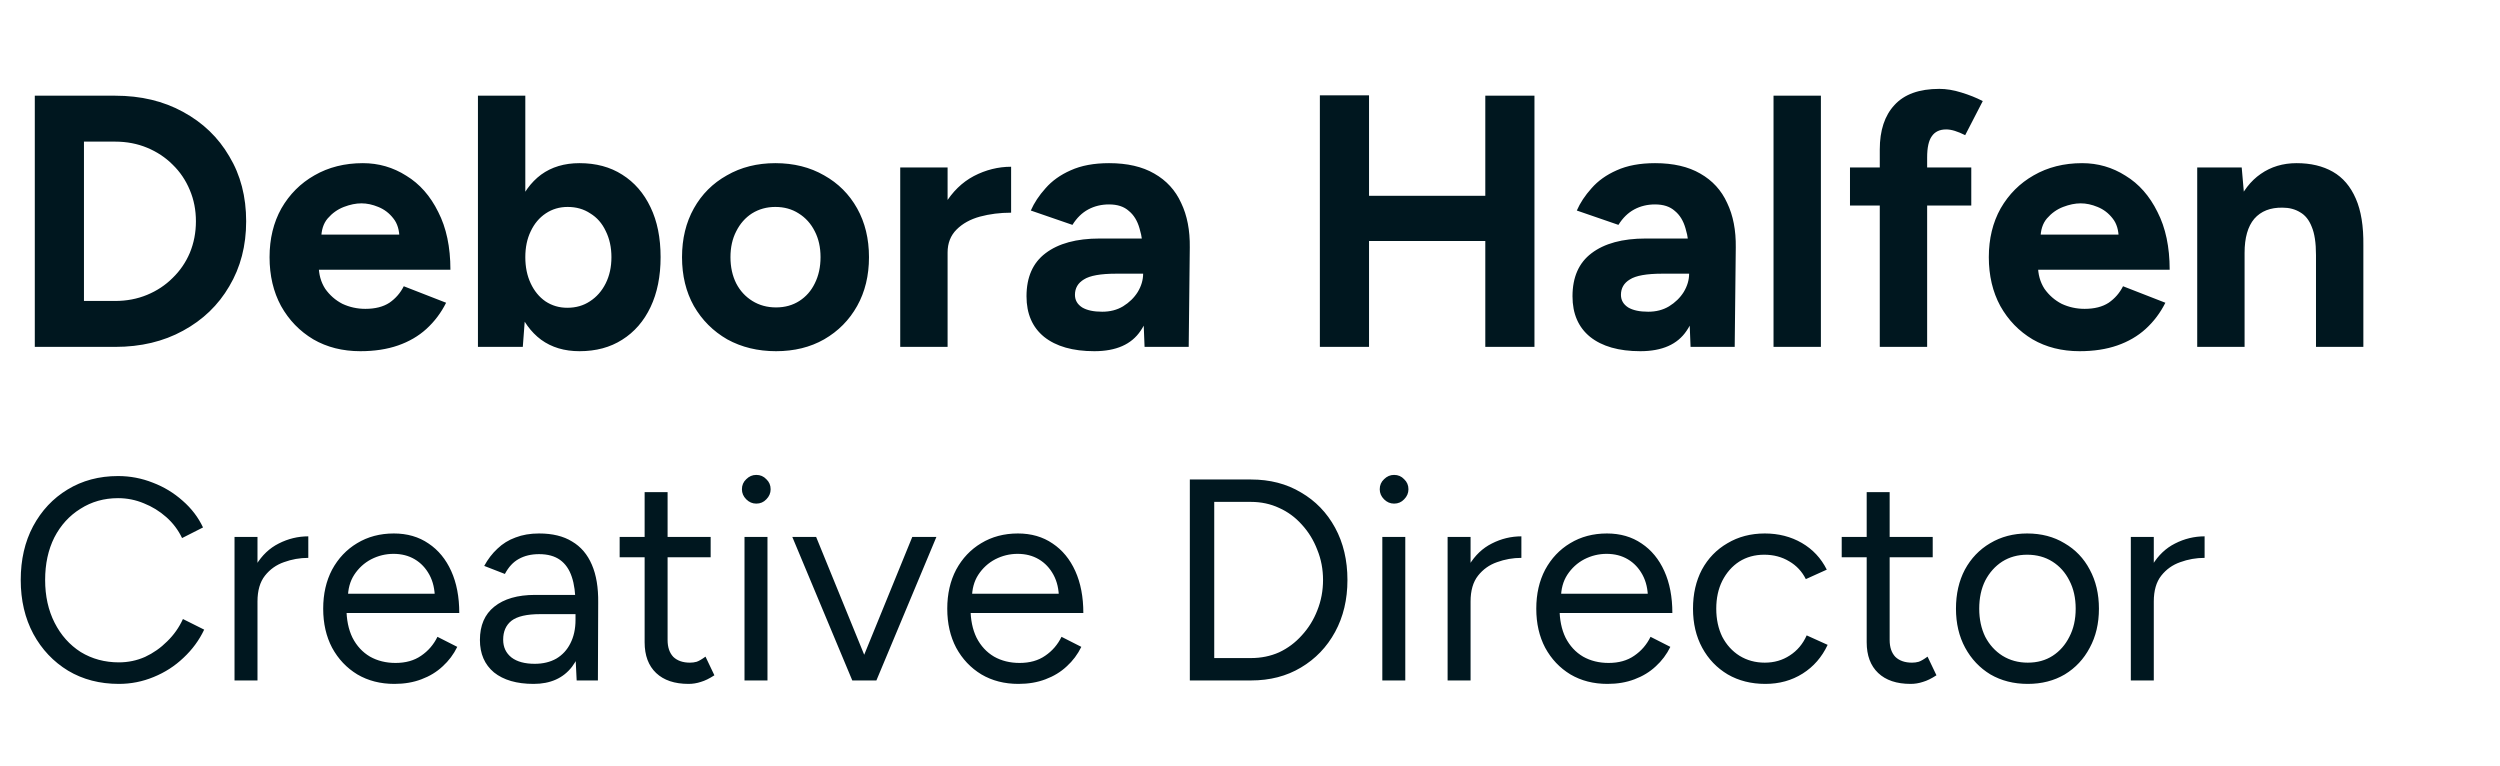 <svg xmlns="http://www.w3.org/2000/svg" width="209" height="64" viewBox="0 0 209 64" fill="none"><path d="M2.909 29V8H9.629C11.769 8 13.659 8.45 15.299 9.35C16.959 10.25 18.249 11.49 19.169 13.07C20.109 14.63 20.579 16.44 20.579 18.5C20.579 20.54 20.109 22.35 19.169 23.93C18.249 25.51 16.959 26.75 15.299 27.65C13.659 28.55 11.769 29 9.629 29H2.909ZM7.019 25.16H9.629C10.589 25.16 11.479 24.99 12.299 24.65C13.119 24.31 13.829 23.84 14.429 23.24C15.049 22.64 15.529 21.94 15.869 21.14C16.209 20.32 16.379 19.44 16.379 18.5C16.379 17.56 16.209 16.69 15.869 15.89C15.529 15.07 15.049 14.36 14.429 13.76C13.829 13.16 13.119 12.69 12.299 12.35C11.479 12.01 10.589 11.84 9.629 11.84H7.019V25.16ZM30.125 29.36C28.645 29.36 27.335 29.03 26.195 28.37C25.055 27.69 24.155 26.76 23.495 25.58C22.855 24.4 22.535 23.04 22.535 21.5C22.535 19.96 22.865 18.6 23.525 17.42C24.205 16.24 25.125 15.32 26.285 14.66C27.465 13.98 28.815 13.64 30.335 13.64C31.655 13.64 32.865 13.99 33.965 14.69C35.085 15.37 35.975 16.38 36.635 17.72C37.315 19.04 37.655 20.65 37.655 22.55H26.285L26.645 22.19C26.645 22.93 26.825 23.58 27.185 24.14C27.565 24.68 28.045 25.1 28.625 25.4C29.225 25.68 29.865 25.82 30.545 25.82C31.365 25.82 32.035 25.65 32.555 25.31C33.075 24.95 33.475 24.49 33.755 23.93L37.295 25.31C36.875 26.15 36.325 26.88 35.645 27.5C34.985 28.1 34.195 28.56 33.275 28.88C32.355 29.2 31.305 29.36 30.125 29.36ZM26.855 19.97L26.495 19.61H33.725L33.395 19.97C33.395 19.25 33.225 18.68 32.885 18.26C32.545 17.82 32.125 17.5 31.625 17.3C31.145 17.1 30.675 17 30.215 17C29.755 17 29.265 17.1 28.745 17.3C28.225 17.5 27.775 17.82 27.395 18.26C27.035 18.68 26.855 19.25 26.855 19.97ZM39.956 29V8H43.916V26.21L43.706 29H39.956ZM48.446 29.36C47.186 29.36 46.116 29.04 45.236 28.4C44.376 27.76 43.716 26.85 43.256 25.67C42.796 24.49 42.566 23.1 42.566 21.5C42.566 19.88 42.796 18.49 43.256 17.33C43.716 16.15 44.376 15.24 45.236 14.6C46.116 13.96 47.186 13.64 48.446 13.64C49.826 13.64 51.016 13.96 52.016 14.6C53.036 15.24 53.826 16.15 54.386 17.33C54.946 18.49 55.226 19.88 55.226 21.5C55.226 23.1 54.946 24.49 54.386 25.67C53.826 26.85 53.036 27.76 52.016 28.4C51.016 29.04 49.826 29.36 48.446 29.36ZM47.426 25.73C48.146 25.73 48.776 25.55 49.316 25.19C49.876 24.83 50.316 24.33 50.636 23.69C50.956 23.05 51.116 22.32 51.116 21.5C51.116 20.68 50.956 19.95 50.636 19.31C50.336 18.67 49.906 18.18 49.346 17.84C48.806 17.48 48.176 17.3 47.456 17.3C46.776 17.3 46.166 17.48 45.626 17.84C45.086 18.2 44.666 18.7 44.366 19.34C44.066 19.96 43.916 20.68 43.916 21.5C43.916 22.32 44.066 23.05 44.366 23.69C44.666 24.33 45.076 24.83 45.596 25.19C46.136 25.55 46.746 25.73 47.426 25.73ZM64.877 29.36C63.357 29.36 61.997 29.03 60.797 28.37C59.617 27.69 58.687 26.76 58.007 25.58C57.347 24.4 57.017 23.04 57.017 21.5C57.017 19.96 57.347 18.6 58.007 17.42C58.667 16.24 59.587 15.32 60.767 14.66C61.947 13.98 63.297 13.64 64.817 13.64C66.357 13.64 67.717 13.98 68.897 14.66C70.077 15.32 70.997 16.24 71.657 17.42C72.317 18.6 72.647 19.96 72.647 21.5C72.647 23.04 72.317 24.4 71.657 25.58C70.997 26.76 70.077 27.69 68.897 28.37C67.737 29.03 66.397 29.36 64.877 29.36ZM64.877 25.7C65.617 25.7 66.267 25.52 66.827 25.16C67.387 24.8 67.817 24.31 68.117 23.69C68.437 23.05 68.597 22.32 68.597 21.5C68.597 20.68 68.437 19.96 68.117 19.34C67.797 18.7 67.347 18.2 66.767 17.84C66.207 17.48 65.557 17.3 64.817 17.3C64.097 17.3 63.447 17.48 62.867 17.84C62.307 18.2 61.867 18.7 61.547 19.34C61.227 19.96 61.067 20.68 61.067 21.5C61.067 22.32 61.227 23.05 61.547 23.69C61.867 24.31 62.317 24.8 62.897 25.16C63.477 25.52 64.137 25.7 64.877 25.7ZM78.049 21.11C78.049 19.49 78.359 18.15 78.979 17.09C79.619 16.03 80.429 15.24 81.409 14.72C82.409 14.2 83.449 13.94 84.529 13.94V17.78C83.609 17.78 82.739 17.89 81.919 18.11C81.119 18.33 80.469 18.69 79.969 19.19C79.469 19.69 79.219 20.33 79.219 21.11H78.049ZM75.259 29V14H79.219V29H75.259ZM95.686 29L95.566 25.97V21.41C95.566 20.51 95.466 19.74 95.266 19.1C95.086 18.46 94.786 17.97 94.366 17.63C93.966 17.27 93.416 17.09 92.716 17.09C92.076 17.09 91.496 17.23 90.976 17.51C90.456 17.79 90.016 18.22 89.656 18.8L86.176 17.6C86.456 16.96 86.866 16.34 87.406 15.74C87.946 15.12 88.646 14.62 89.506 14.24C90.386 13.84 91.456 13.64 92.716 13.64C94.236 13.64 95.496 13.93 96.496 14.51C97.516 15.09 98.266 15.91 98.746 16.97C99.246 18.01 99.486 19.25 99.466 20.69L99.376 29H95.686ZM91.486 29.36C89.686 29.36 88.286 28.96 87.286 28.16C86.306 27.36 85.816 26.23 85.816 24.77C85.816 23.17 86.346 21.97 87.406 21.17C88.486 20.35 89.996 19.94 91.936 19.94H95.746V22.88H93.316C92.016 22.88 91.116 23.04 90.616 23.36C90.116 23.66 89.866 24.09 89.866 24.65C89.866 25.09 90.066 25.44 90.466 25.7C90.866 25.94 91.426 26.06 92.146 26.06C92.806 26.06 93.386 25.91 93.886 25.61C94.406 25.29 94.816 24.89 95.116 24.41C95.416 23.91 95.566 23.4 95.566 22.88H96.526C96.526 24.92 96.136 26.51 95.356 27.65C94.596 28.79 93.306 29.36 91.486 29.36ZM124.171 29V8H128.281V29H124.171ZM110.341 29V7.97H114.451V29H110.341ZM113.401 20.15V16.37H126.121V20.15H113.401ZM141.331 29L141.211 25.97V21.41C141.211 20.51 141.111 19.74 140.911 19.1C140.731 18.46 140.431 17.97 140.011 17.63C139.611 17.27 139.061 17.09 138.361 17.09C137.721 17.09 137.141 17.23 136.621 17.51C136.101 17.79 135.661 18.22 135.301 18.8L131.821 17.6C132.101 16.96 132.511 16.34 133.051 15.74C133.591 15.12 134.291 14.62 135.151 14.24C136.031 13.84 137.101 13.64 138.361 13.64C139.881 13.64 141.141 13.93 142.141 14.51C143.161 15.09 143.911 15.91 144.391 16.97C144.891 18.01 145.131 19.25 145.111 20.69L145.021 29H141.331ZM137.131 29.36C135.331 29.36 133.931 28.96 132.931 28.16C131.951 27.36 131.461 26.23 131.461 24.77C131.461 23.17 131.991 21.97 133.051 21.17C134.131 20.35 135.641 19.94 137.581 19.94H141.391V22.88H138.961C137.661 22.88 136.761 23.04 136.261 23.36C135.761 23.66 135.511 24.09 135.511 24.65C135.511 25.09 135.711 25.44 136.111 25.7C136.511 25.94 137.071 26.06 137.791 26.06C138.451 26.06 139.031 25.91 139.531 25.61C140.051 25.29 140.461 24.89 140.761 24.41C141.061 23.91 141.211 23.4 141.211 22.88H142.171C142.171 24.92 141.781 26.51 141.001 27.65C140.241 28.79 138.951 29.36 137.131 29.36ZM148.267 29V8H152.227V29H148.267ZM157.149 29V12.5C157.149 10.9 157.559 9.66 158.379 8.78C159.199 7.88 160.449 7.43 162.129 7.43C162.709 7.43 163.319 7.53 163.959 7.73C164.619 7.93 165.219 8.17 165.759 8.45L164.289 11.3C163.969 11.14 163.679 11.02 163.419 10.94C163.159 10.86 162.919 10.82 162.699 10.82C162.159 10.82 161.759 11.01 161.499 11.39C161.239 11.75 161.109 12.34 161.109 13.16V29H157.149ZM154.659 17.18V14H164.799V17.18H154.659ZM173.855 29.36C172.375 29.36 171.065 29.03 169.925 28.37C168.785 27.69 167.885 26.76 167.225 25.58C166.585 24.4 166.265 23.04 166.265 21.5C166.265 19.96 166.595 18.6 167.255 17.42C167.935 16.24 168.855 15.32 170.015 14.66C171.195 13.98 172.545 13.64 174.065 13.64C175.385 13.64 176.595 13.99 177.695 14.69C178.815 15.37 179.705 16.38 180.365 17.72C181.045 19.04 181.385 20.65 181.385 22.55H170.015L170.375 22.19C170.375 22.93 170.555 23.58 170.915 24.14C171.295 24.68 171.775 25.1 172.355 25.4C172.955 25.68 173.595 25.82 174.275 25.82C175.095 25.82 175.765 25.65 176.285 25.31C176.805 24.95 177.205 24.49 177.485 23.93L181.025 25.31C180.605 26.15 180.055 26.88 179.375 27.5C178.715 28.1 177.925 28.56 177.005 28.88C176.085 29.2 175.035 29.36 173.855 29.36ZM170.585 19.97L170.225 19.61H177.455L177.125 19.97C177.125 19.25 176.955 18.68 176.615 18.26C176.275 17.82 175.855 17.5 175.355 17.3C174.875 17.1 174.405 17 173.945 17C173.485 17 172.995 17.1 172.475 17.3C171.955 17.5 171.505 17.82 171.125 18.26C170.765 18.68 170.585 19.25 170.585 19.97ZM183.687 29V14H187.407L187.647 16.76V29H183.687ZM193.617 29V21.32H197.577V29H193.617ZM193.617 21.32C193.617 20.3 193.497 19.51 193.257 18.95C193.037 18.39 192.717 17.99 192.297 17.75C191.877 17.49 191.387 17.36 190.827 17.36C189.807 17.34 189.017 17.65 188.457 18.29C187.917 18.93 187.647 19.88 187.647 21.14H186.327C186.327 19.54 186.557 18.19 187.017 17.09C187.497 15.97 188.157 15.12 188.997 14.54C189.857 13.94 190.857 13.64 191.997 13.64C193.177 13.64 194.187 13.88 195.027 14.36C195.867 14.84 196.507 15.59 196.947 16.61C197.387 17.61 197.597 18.91 197.577 20.51V21.32H193.617Z" fill="#00171F"></path><path d="M9.941 57.174C8.341 57.174 6.925 56.806 5.693 56.07C4.461 55.318 3.493 54.294 2.789 52.998C2.085 51.686 1.733 50.182 1.733 48.486C1.733 46.79 2.077 45.294 2.765 43.998C3.469 42.686 4.429 41.662 5.645 40.926C6.877 40.174 8.285 39.798 9.869 39.798C10.877 39.798 11.845 39.982 12.773 40.35C13.701 40.702 14.533 41.206 15.269 41.862C16.005 42.502 16.573 43.246 16.973 44.094L15.221 44.982C14.901 44.31 14.461 43.726 13.901 43.23C13.341 42.734 12.717 42.35 12.029 42.078C11.341 41.79 10.621 41.646 9.869 41.646C8.701 41.646 7.653 41.942 6.725 42.534C5.797 43.11 5.069 43.91 4.541 44.934C4.029 45.958 3.773 47.142 3.773 48.486C3.773 49.83 4.037 51.022 4.565 52.062C5.093 53.102 5.821 53.918 6.749 54.51C7.693 55.086 8.757 55.374 9.941 55.374C10.709 55.374 11.437 55.222 12.125 54.918C12.813 54.598 13.429 54.166 13.973 53.622C14.533 53.078 14.973 52.454 15.293 51.75L17.069 52.638C16.653 53.518 16.077 54.302 15.341 54.99C14.621 55.678 13.789 56.214 12.845 56.598C11.917 56.982 10.949 57.174 9.941 57.174ZM20.662 50.382C20.662 49.086 20.91 48.038 21.406 47.238C21.902 46.422 22.534 45.822 23.302 45.438C24.086 45.038 24.91 44.838 25.774 44.838V46.638C25.07 46.638 24.39 46.758 23.734 46.998C23.094 47.222 22.566 47.598 22.15 48.126C21.734 48.654 21.526 49.374 21.526 50.286L20.662 50.382ZM19.606 56.886V44.886H21.526V56.886H19.606ZM32.971 57.174C31.803 57.174 30.771 56.91 29.875 56.382C28.979 55.838 28.275 55.094 27.763 54.15C27.267 53.206 27.019 52.118 27.019 50.886C27.019 49.654 27.267 48.566 27.763 47.622C28.275 46.678 28.971 45.942 29.851 45.414C30.747 44.87 31.771 44.598 32.923 44.598C34.043 44.598 35.011 44.878 35.827 45.438C36.643 45.982 37.275 46.75 37.723 47.742C38.171 48.734 38.395 49.902 38.395 51.246H28.483L28.963 50.838C28.963 51.798 29.131 52.622 29.467 53.31C29.819 53.998 30.307 54.526 30.931 54.894C31.555 55.246 32.267 55.422 33.067 55.422C33.915 55.422 34.627 55.222 35.203 54.822C35.795 54.422 36.251 53.894 36.571 53.238L38.227 54.078C37.923 54.702 37.515 55.246 37.003 55.71C36.507 56.174 35.915 56.534 35.227 56.79C34.555 57.046 33.803 57.174 32.971 57.174ZM29.083 50.022L28.579 49.638H36.859L36.355 50.046C36.355 49.278 36.203 48.614 35.899 48.054C35.595 47.494 35.187 47.062 34.675 46.758C34.163 46.454 33.571 46.302 32.899 46.302C32.243 46.302 31.619 46.454 31.027 46.758C30.451 47.062 29.979 47.494 29.611 48.054C29.259 48.598 29.083 49.254 29.083 50.022ZM48.209 56.886L48.113 54.918V50.55C48.113 49.606 48.009 48.83 47.801 48.222C47.593 47.598 47.265 47.126 46.817 46.806C46.369 46.486 45.785 46.326 45.065 46.326C44.409 46.326 43.841 46.462 43.361 46.734C42.897 46.99 42.513 47.406 42.209 47.982L40.481 47.31C40.785 46.75 41.153 46.27 41.585 45.87C42.017 45.454 42.521 45.142 43.097 44.934C43.673 44.71 44.329 44.598 45.065 44.598C46.185 44.598 47.105 44.822 47.825 45.27C48.561 45.702 49.113 46.35 49.481 47.214C49.849 48.062 50.025 49.118 50.009 50.382L49.985 56.886H48.209ZM44.609 57.174C43.201 57.174 42.097 56.854 41.297 56.214C40.513 55.558 40.121 54.654 40.121 53.502C40.121 52.286 40.521 51.358 41.321 50.718C42.137 50.062 43.273 49.734 44.729 49.734H48.161V51.342H45.161C44.041 51.342 43.241 51.526 42.761 51.894C42.297 52.262 42.065 52.79 42.065 53.478C42.065 54.102 42.297 54.598 42.761 54.966C43.225 55.318 43.873 55.494 44.705 55.494C45.393 55.494 45.993 55.35 46.505 55.062C47.017 54.758 47.409 54.334 47.681 53.79C47.969 53.23 48.113 52.574 48.113 51.822H48.929C48.929 53.454 48.561 54.758 47.825 55.734C47.089 56.694 46.017 57.174 44.609 57.174ZM57.563 57.174C56.395 57.174 55.491 56.87 54.851 56.262C54.211 55.654 53.891 54.798 53.891 53.694V41.142H55.811V53.502C55.811 54.11 55.971 54.582 56.291 54.918C56.627 55.238 57.091 55.398 57.683 55.398C57.875 55.398 58.059 55.374 58.235 55.326C58.427 55.262 58.675 55.118 58.979 54.894L59.723 56.454C59.307 56.726 58.931 56.91 58.595 57.006C58.259 57.118 57.915 57.174 57.563 57.174ZM51.803 46.59V44.886H59.411V46.59H51.803ZM62.241 56.886V44.886H64.161V56.886H62.241ZM63.225 42.102C62.905 42.102 62.625 41.982 62.385 41.742C62.145 41.502 62.025 41.222 62.025 40.902C62.025 40.566 62.145 40.286 62.385 40.062C62.625 39.822 62.905 39.702 63.225 39.702C63.561 39.702 63.841 39.822 64.065 40.062C64.305 40.286 64.425 40.566 64.425 40.902C64.425 41.222 64.305 41.502 64.065 41.742C63.841 41.982 63.561 42.102 63.225 42.102ZM71.371 56.886L76.267 44.886H78.284L73.267 56.886H71.371ZM71.251 56.886L66.236 44.886H68.228L73.124 56.886H71.251ZM85.143 57.174C83.975 57.174 82.943 56.91 82.047 56.382C81.151 55.838 80.447 55.094 79.935 54.15C79.439 53.206 79.191 52.118 79.191 50.886C79.191 49.654 79.439 48.566 79.935 47.622C80.447 46.678 81.143 45.942 82.023 45.414C82.919 44.87 83.943 44.598 85.095 44.598C86.215 44.598 87.183 44.878 87.999 45.438C88.815 45.982 89.447 46.75 89.895 47.742C90.343 48.734 90.567 49.902 90.567 51.246H80.655L81.135 50.838C81.135 51.798 81.303 52.622 81.639 53.31C81.991 53.998 82.479 54.526 83.103 54.894C83.727 55.246 84.439 55.422 85.239 55.422C86.087 55.422 86.799 55.222 87.375 54.822C87.967 54.422 88.423 53.894 88.743 53.238L90.399 54.078C90.095 54.702 89.687 55.246 89.175 55.71C88.679 56.174 88.087 56.534 87.399 56.79C86.727 57.046 85.975 57.174 85.143 57.174ZM81.255 50.022L80.751 49.638H89.031L88.527 50.046C88.527 49.278 88.375 48.614 88.071 48.054C87.767 47.494 87.359 47.062 86.847 46.758C86.335 46.454 85.743 46.302 85.071 46.302C84.415 46.302 83.791 46.454 83.199 46.758C82.623 47.062 82.151 47.494 81.783 48.054C81.431 48.598 81.255 49.254 81.255 50.022ZM99.47 56.886V40.086H104.582C106.166 40.086 107.558 40.446 108.758 41.166C109.974 41.87 110.926 42.854 111.614 44.118C112.302 45.382 112.646 46.838 112.646 48.486C112.646 50.118 112.302 51.566 111.614 52.83C110.926 54.094 109.974 55.086 108.758 55.806C107.558 56.526 106.166 56.886 104.582 56.886H99.47ZM101.51 55.014H104.582C105.43 55.014 106.214 54.854 106.934 54.534C107.654 54.198 108.286 53.726 108.83 53.118C109.39 52.51 109.822 51.814 110.126 51.03C110.446 50.23 110.606 49.382 110.606 48.486C110.606 47.59 110.446 46.75 110.126 45.966C109.822 45.166 109.39 44.462 108.83 43.854C108.286 43.246 107.654 42.782 106.934 42.462C106.214 42.126 105.43 41.958 104.582 41.958H101.51V55.014ZM115.562 56.886V44.886H117.482V56.886H115.562ZM116.546 42.102C116.226 42.102 115.946 41.982 115.706 41.742C115.466 41.502 115.346 41.222 115.346 40.902C115.346 40.566 115.466 40.286 115.706 40.062C115.946 39.822 116.226 39.702 116.546 39.702C116.882 39.702 117.162 39.822 117.386 40.062C117.626 40.286 117.746 40.566 117.746 40.902C117.746 41.222 117.626 41.502 117.386 41.742C117.162 41.982 116.882 42.102 116.546 42.102ZM122.076 50.382C122.076 49.086 122.324 48.038 122.82 47.238C123.316 46.422 123.948 45.822 124.716 45.438C125.5 45.038 126.324 44.838 127.188 44.838V46.638C126.484 46.638 125.804 46.758 125.148 46.998C124.508 47.222 123.98 47.598 123.564 48.126C123.148 48.654 122.94 49.374 122.94 50.286L122.076 50.382ZM121.02 56.886V44.886H122.94V56.886H121.02ZM134.385 57.174C133.217 57.174 132.185 56.91 131.289 56.382C130.393 55.838 129.689 55.094 129.177 54.15C128.681 53.206 128.433 52.118 128.433 50.886C128.433 49.654 128.681 48.566 129.177 47.622C129.689 46.678 130.385 45.942 131.265 45.414C132.161 44.87 133.185 44.598 134.337 44.598C135.457 44.598 136.425 44.878 137.241 45.438C138.057 45.982 138.689 46.75 139.137 47.742C139.585 48.734 139.809 49.902 139.809 51.246H129.897L130.377 50.838C130.377 51.798 130.545 52.622 130.881 53.31C131.233 53.998 131.721 54.526 132.345 54.894C132.969 55.246 133.681 55.422 134.481 55.422C135.329 55.422 136.041 55.222 136.617 54.822C137.209 54.422 137.665 53.894 137.985 53.238L139.641 54.078C139.337 54.702 138.929 55.246 138.417 55.71C137.921 56.174 137.329 56.534 136.641 56.79C135.969 57.046 135.217 57.174 134.385 57.174ZM130.497 50.022L129.993 49.638H138.273L137.769 50.046C137.769 49.278 137.617 48.614 137.313 48.054C137.009 47.494 136.601 47.062 136.089 46.758C135.577 46.454 134.985 46.302 134.313 46.302C133.657 46.302 133.033 46.454 132.441 46.758C131.865 47.062 131.393 47.494 131.025 48.054C130.673 48.598 130.497 49.254 130.497 50.022ZM147.583 57.174C146.399 57.174 145.351 56.91 144.439 56.382C143.527 55.838 142.815 55.094 142.303 54.15C141.791 53.206 141.535 52.118 141.535 50.886C141.535 49.654 141.783 48.566 142.279 47.622C142.791 46.678 143.503 45.942 144.415 45.414C145.327 44.87 146.367 44.598 147.535 44.598C148.687 44.598 149.719 44.862 150.631 45.39C151.543 45.918 152.239 46.662 152.719 47.622L150.967 48.414C150.647 47.774 150.183 47.278 149.575 46.926C148.967 46.558 148.271 46.374 147.487 46.374C146.703 46.374 146.007 46.566 145.399 46.95C144.807 47.334 144.335 47.87 143.983 48.558C143.647 49.23 143.479 50.006 143.479 50.886C143.479 51.766 143.647 52.55 143.983 53.238C144.335 53.91 144.815 54.438 145.423 54.822C146.047 55.206 146.751 55.398 147.535 55.398C148.319 55.398 149.015 55.198 149.623 54.798C150.247 54.398 150.719 53.838 151.039 53.118L152.791 53.91C152.311 54.934 151.615 55.734 150.703 56.31C149.791 56.886 148.751 57.174 147.583 57.174ZM159.727 57.174C158.559 57.174 157.655 56.87 157.015 56.262C156.375 55.654 156.055 54.798 156.055 53.694V41.142H157.975V53.502C157.975 54.11 158.135 54.582 158.455 54.918C158.791 55.238 159.255 55.398 159.847 55.398C160.039 55.398 160.223 55.374 160.399 55.326C160.591 55.262 160.839 55.118 161.143 54.894L161.887 56.454C161.471 56.726 161.095 56.91 160.759 57.006C160.423 57.118 160.079 57.174 159.727 57.174ZM153.967 46.59V44.886H161.575V46.59H153.967ZM169.519 57.174C168.351 57.174 167.311 56.91 166.399 56.382C165.503 55.838 164.799 55.094 164.287 54.15C163.775 53.206 163.519 52.118 163.519 50.886C163.519 49.654 163.767 48.566 164.263 47.622C164.775 46.678 165.479 45.942 166.375 45.414C167.287 44.87 168.319 44.598 169.471 44.598C170.655 44.598 171.695 44.87 172.591 45.414C173.503 45.942 174.207 46.678 174.703 47.622C175.215 48.566 175.471 49.654 175.471 50.886C175.471 52.118 175.215 53.206 174.703 54.15C174.207 55.094 173.511 55.838 172.615 56.382C171.719 56.91 170.687 57.174 169.519 57.174ZM169.519 55.398C170.319 55.398 171.015 55.206 171.607 54.822C172.199 54.438 172.663 53.91 172.999 53.238C173.351 52.566 173.527 51.782 173.527 50.886C173.527 49.99 173.351 49.206 172.999 48.534C172.663 47.862 172.191 47.334 171.583 46.95C170.975 46.566 170.271 46.374 169.471 46.374C168.687 46.374 167.991 46.566 167.383 46.95C166.791 47.334 166.319 47.862 165.967 48.534C165.631 49.206 165.463 49.99 165.463 50.886C165.463 51.766 165.631 52.55 165.967 53.238C166.319 53.91 166.799 54.438 167.407 54.822C168.031 55.206 168.735 55.398 169.519 55.398ZM179.193 50.382C179.193 49.086 179.441 48.038 179.937 47.238C180.433 46.422 181.065 45.822 181.833 45.438C182.617 45.038 183.441 44.838 184.305 44.838V46.638C183.601 46.638 182.921 46.758 182.265 46.998C181.625 47.222 181.097 47.598 180.681 48.126C180.265 48.654 180.057 49.374 180.057 50.286L179.193 50.382ZM178.137 56.886V44.886H180.057V56.886H178.137Z" fill="#00171F"></path></svg>